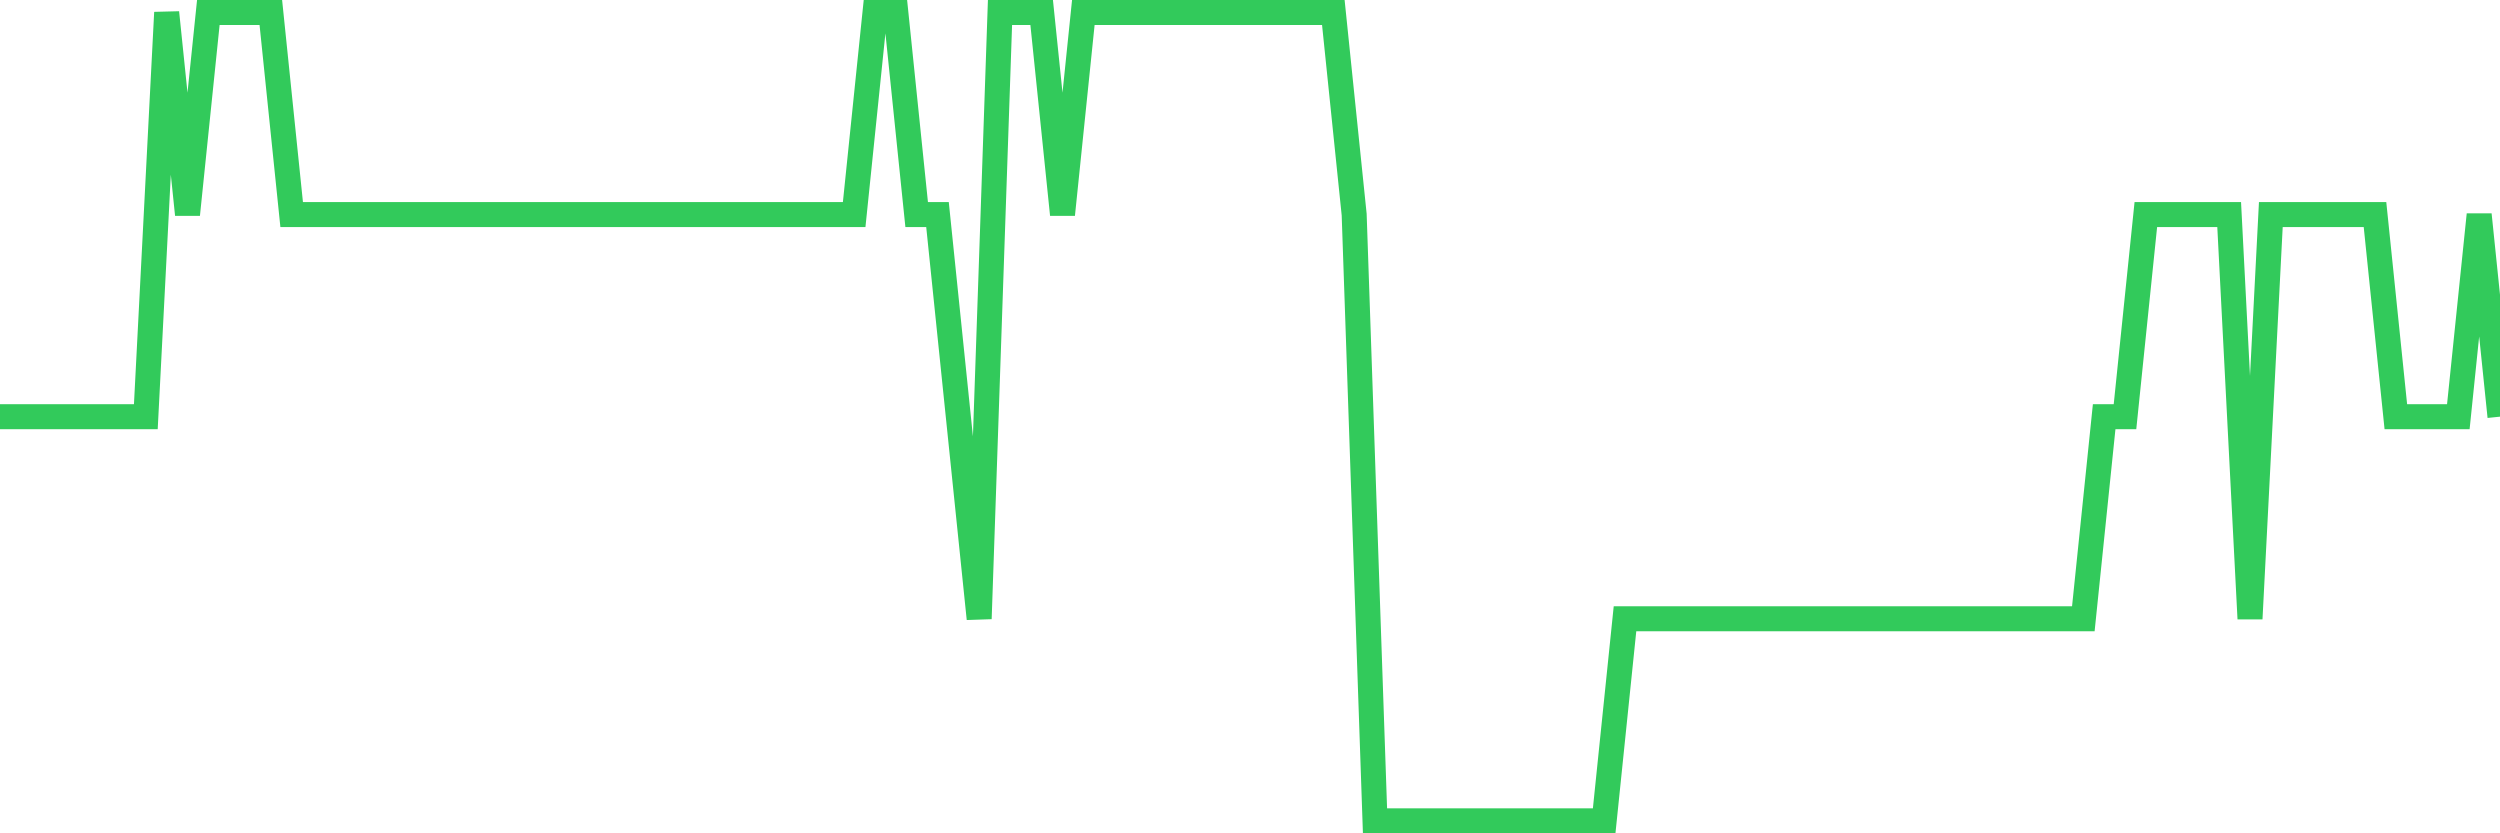 <svg
  xmlns="http://www.w3.org/2000/svg"
  xmlns:xlink="http://www.w3.org/1999/xlink"
  width="120"
  height="40"
  viewBox="0 0 120 40"
  preserveAspectRatio="none"
>
  <polyline
    points="0,20 1,20 2,20 3,20 4,20 5,20 6,20 7,20 8,0.6 9,10.3 10,0.6 11,0.6 12,0.6 13,0.6 14,10.3 15,10.3 16,10.3 17,10.3 18,10.3 19,10.3 20,10.3 21,10.3 22,10.3 23,10.3 24,10.3 25,10.3 26,10.3 27,10.3 28,10.3 29,10.3 30,10.3 31,10.3 32,10.3 33,10.3 34,10.3 35,10.3 36,10.3 37,10.3 38,10.3 39,10.3 40,10.3 41,10.3 42,0.6 43,0.6 44,10.3 45,10.3 46,20 47,29.7 48,0.6 49,0.6 50,0.6 51,10.3 52,0.6 53,0.6 54,0.6 55,0.6 56,0.6 57,0.6 58,0.6 59,0.6 60,0.6 61,0.6 62,0.6 63,0.6 64,0.6 65,10.3 66,39.4 67,39.4 68,39.4 69,39.4 70,39.4 71,39.4 72,39.4 73,39.4 74,39.4 75,39.4 76,39.4 77,39.4 78,29.7 79,29.7 80,29.7 81,29.7 82,29.7 83,29.7 84,29.7 85,29.7 86,29.7 87,29.7 88,29.7 89,29.7 90,29.7 91,29.7 92,29.7 93,29.7 94,29.7 95,29.7 96,29.7 97,29.7 98,29.7 99,29.7 100,29.7 101,20 102,20 103,10.3 104,10.3 105,10.3 106,10.3 107,10.3 108,29.7 109,10.3 110,10.3 111,10.3 112,10.3 113,10.3 114,10.3 115,20 116,20 117,20 118,20 119,10.3 120,20"
    fill="none"
    stroke="#32ca5b"
    stroke-width="1.2"
  >
  </polyline>
</svg>